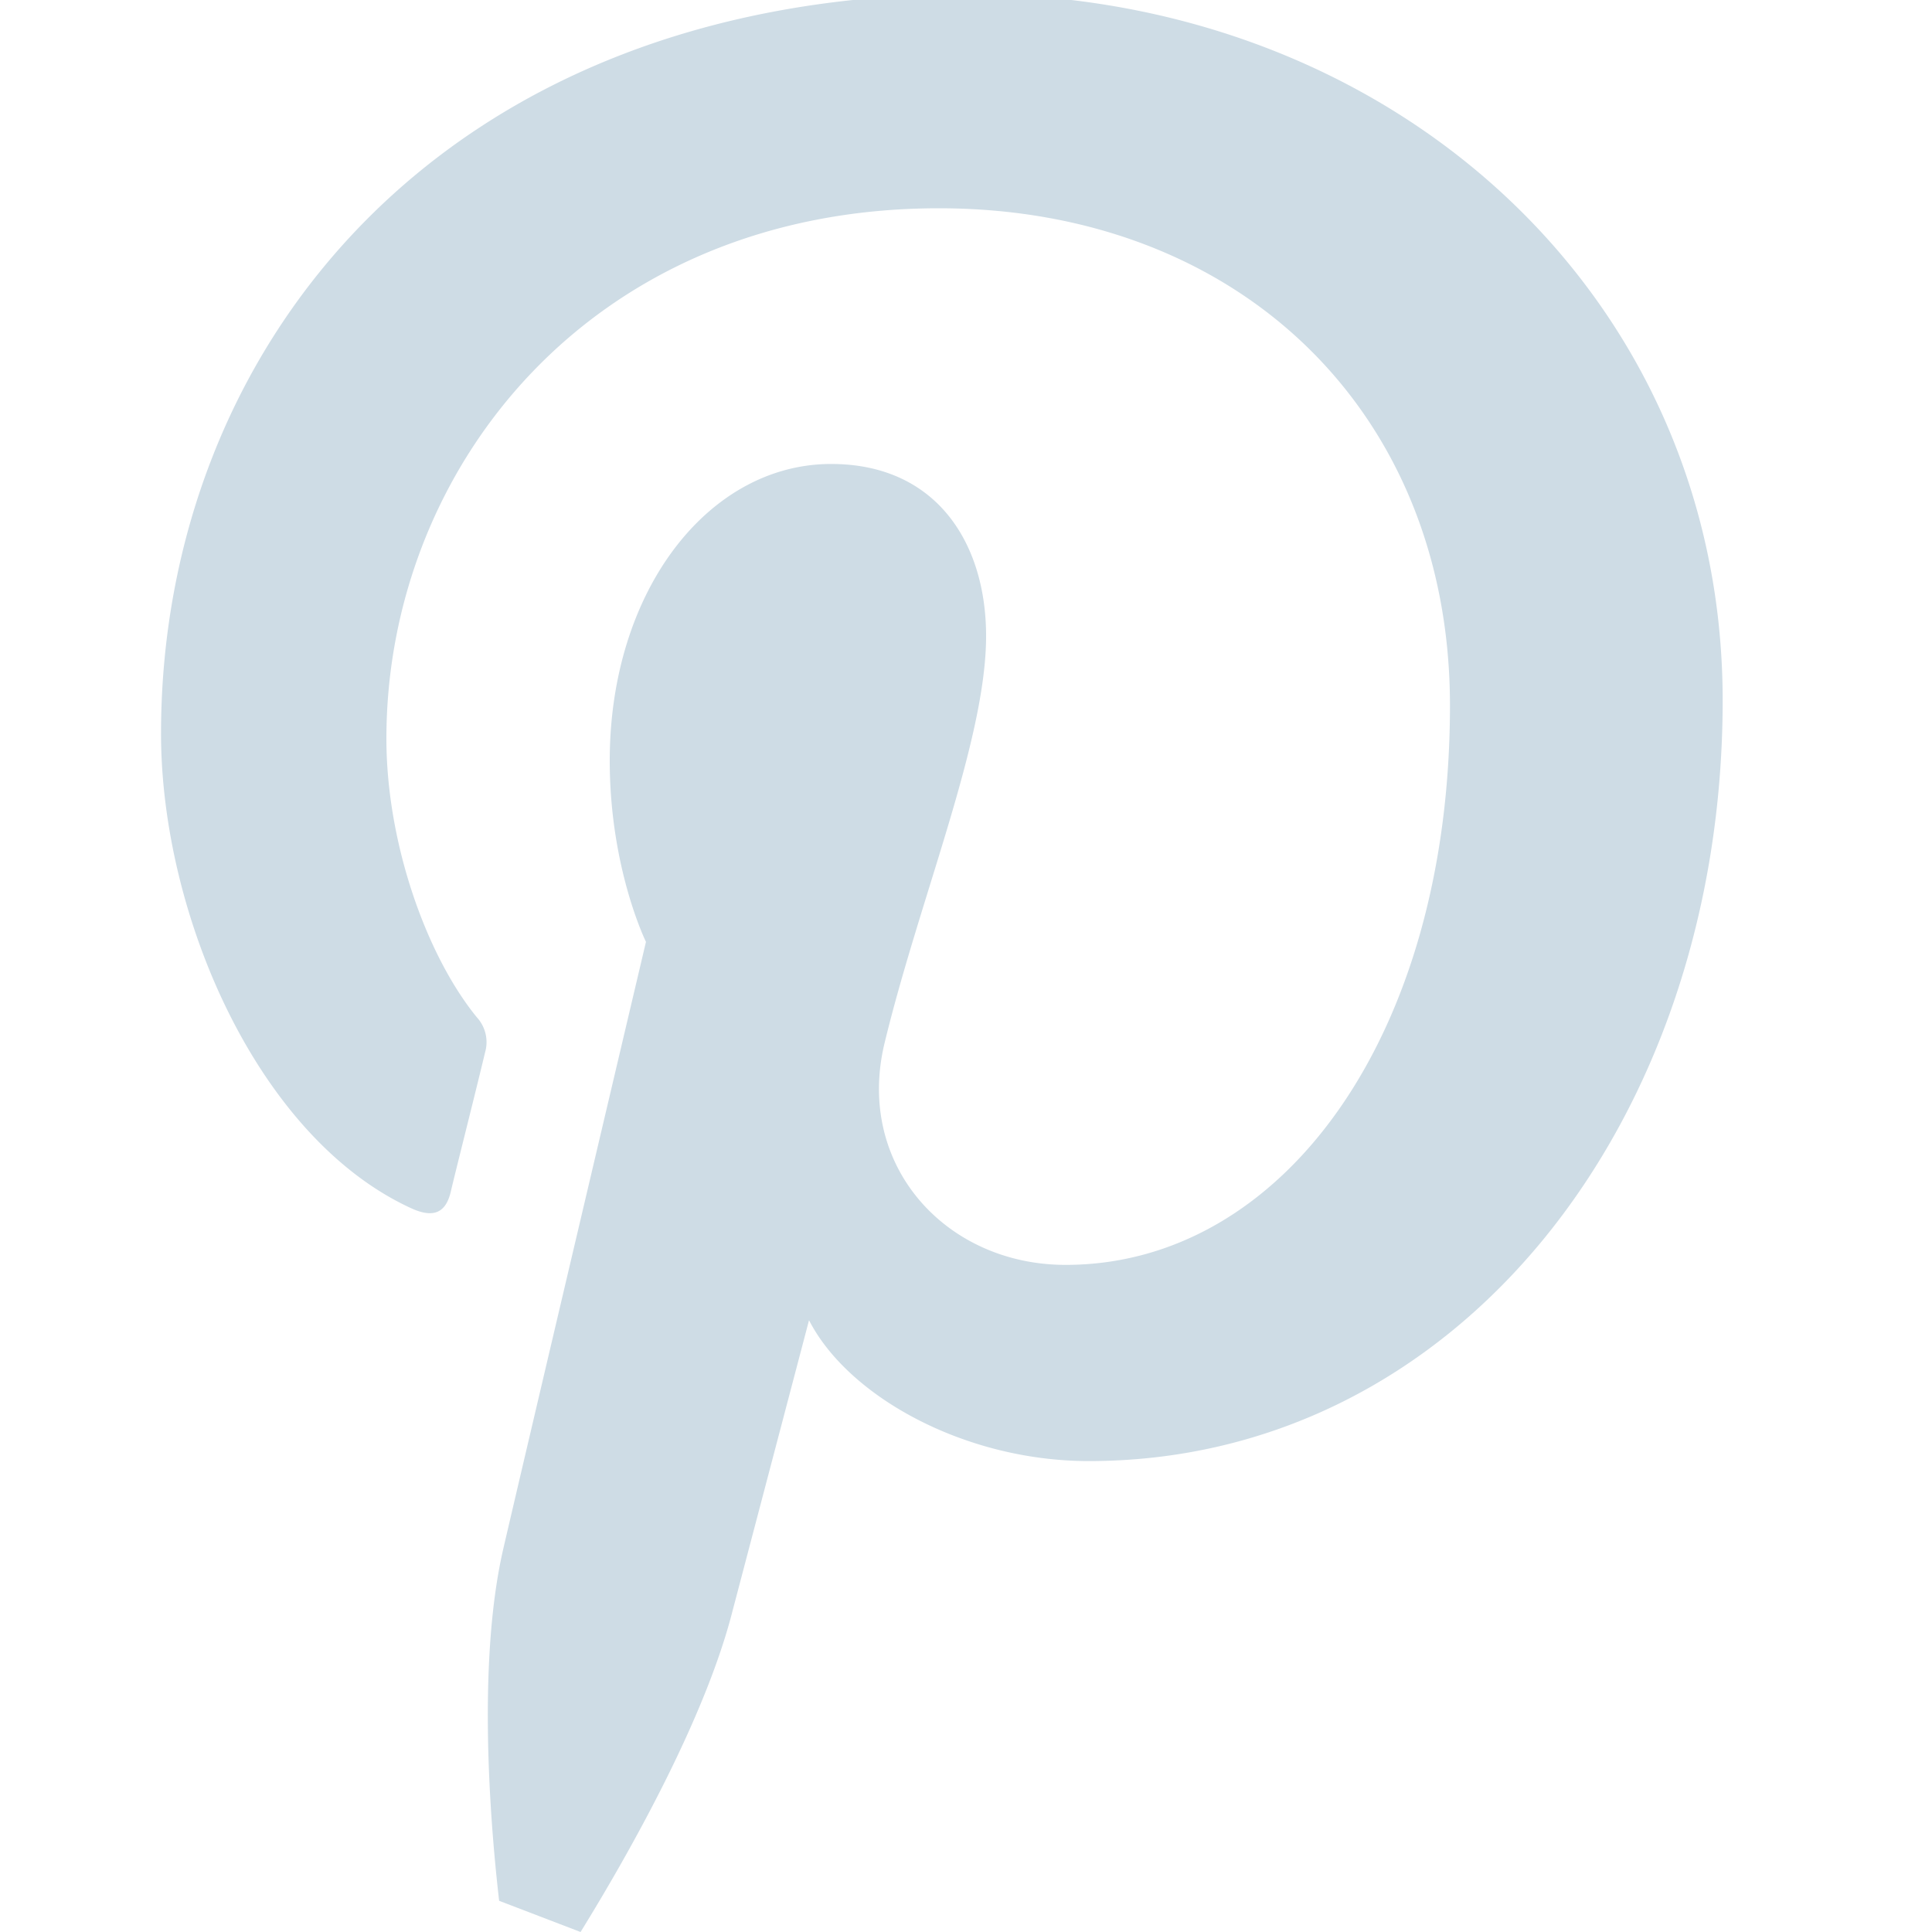<svg xmlns="http://www.w3.org/2000/svg" xmlns:xlink="http://www.w3.org/1999/xlink" fill="none" viewBox="0 0 20 20">
  <g clip-path="url(#a)">
    <path fill="#CEDCE5" d="M5.208 16.042c-.25 1.093-.156 2.635-.041 3.635L6.01 20c.521-.844 1.292-2.219 1.573-3.323l.792-3.01c.406.792 1.614 1.458 2.896 1.458 3.812 0 6.562-3.51 6.562-7.875 0-4.187-3.417-7.312-7.802-7.312-5.469 0-8.364 3.667-8.364 7.656 0 1.865.99 4.167 2.573 4.906.24.115.374.063.427-.166.041-.178.26-1.042.354-1.438a.38.38 0 0 0-.084-.364C4.417 9.896 4 8.73 4 7.646c0-2.791 2.114-5.49 5.719-5.49 3.114 0 5.291 2.115 5.291 5.147 0 3.416-1.73 5.791-3.979 5.791-1.24 0-2.177-1.031-1.875-2.292.365-1.51 1.052-3.135 1.052-4.218 0-.969-.52-1.781-1.604-1.781-1.27 0-2.292 1.312-2.292 3.072 0 1.115.375 1.875.375 1.875s-1.25 5.302-1.479 6.292"/>
  </g>
  <defs>
    <clipPath id="a">
      <path fill="#fff" d="M0 0h20v20H0z"/>
    </clipPath>
  </defs>
</svg>
